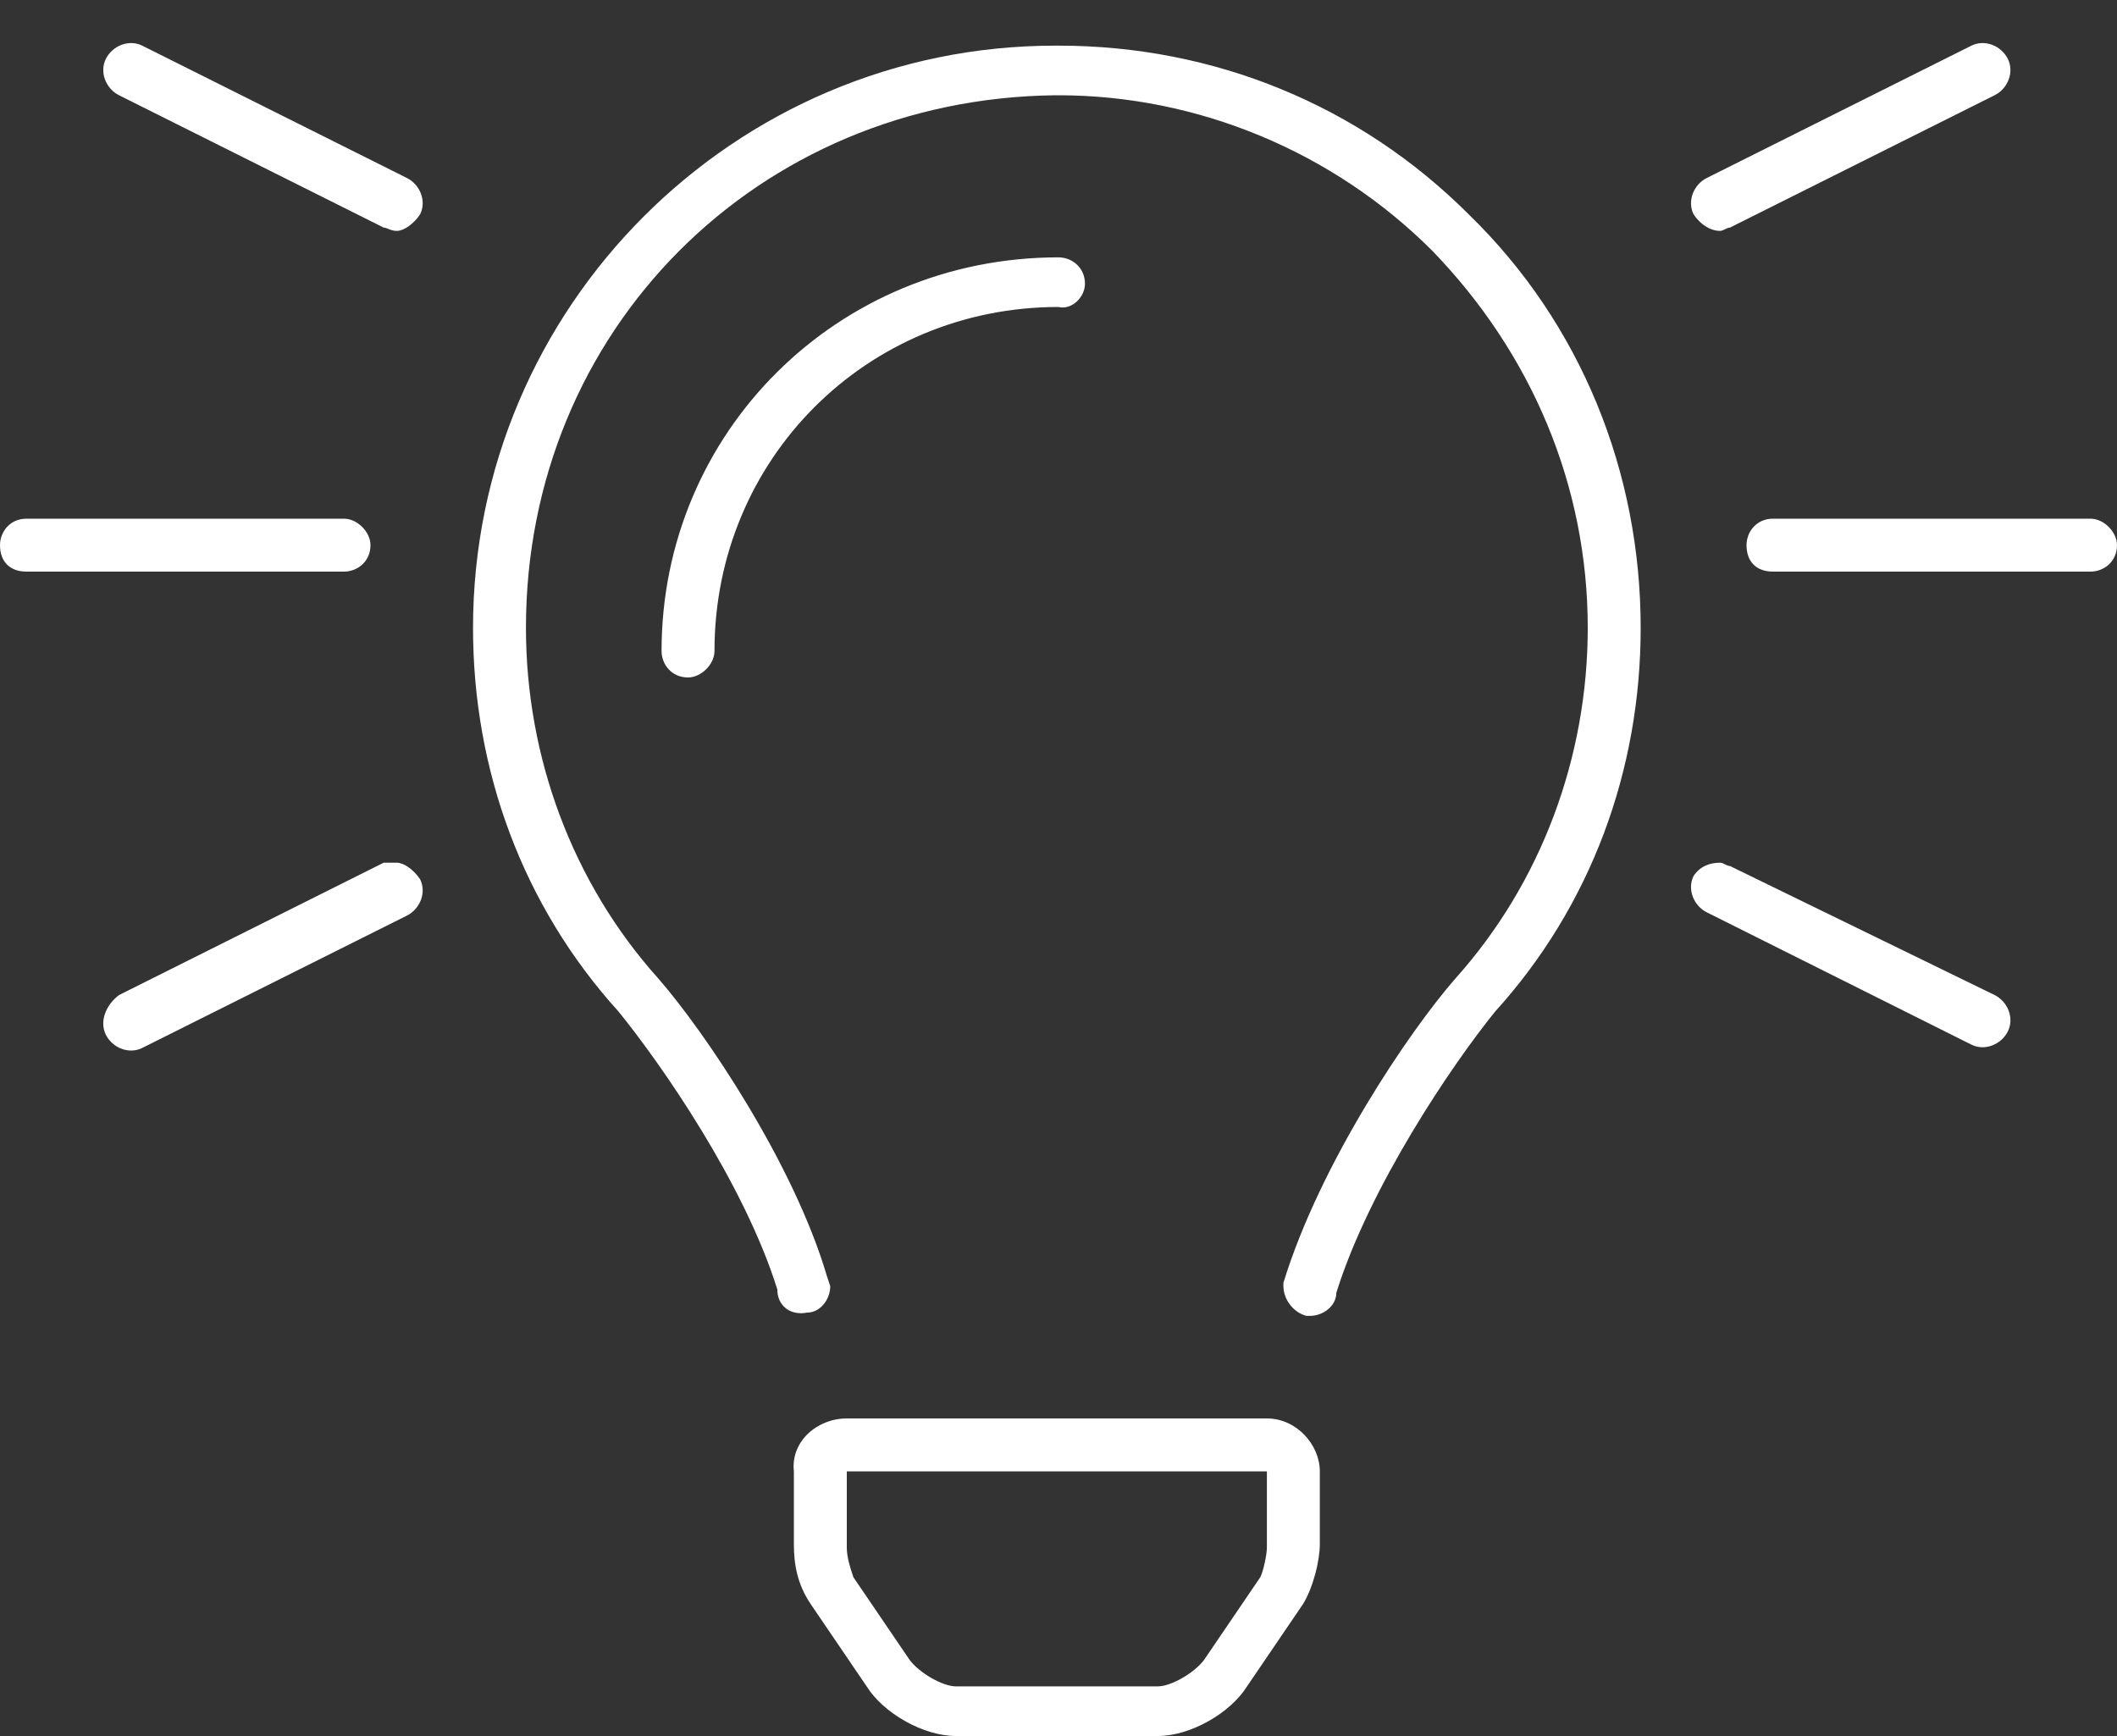 <svg width="50" height="41" viewBox="0 0 50 41" fill="none" xmlns="http://www.w3.org/2000/svg">
<rect x="0" y="0" width="50" height="41" fill="#333333" stroke="none"/>
<path d="M25.625 6.703C25.625 7.016 25.312 7.328 25 7.25C20.469 7.25 16.875 10.844 16.875 15.375C16.875 15.688 16.562 16 16.25 16C15.859 16 15.625 15.688 15.625 15.375C15.625 10.219 19.766 6.078 25 6.078C25.312 6.078 25.625 6.312 25.625 6.703ZM29.922 33.5C30.625 33.5 31.172 34.125 31.172 34.75V36.469C31.172 36.859 31.016 37.484 30.781 37.875L29.453 39.828C29.062 40.453 28.125 41 27.344 41H22.578C21.797 41 20.859 40.453 20.469 39.828L19.141 37.875C18.828 37.406 18.75 36.938 18.75 36.469V34.75C18.672 34.047 19.297 33.5 20 33.5H29.922ZM29.922 36.547V34.75H20V36.547C20 36.781 20.078 37.016 20.156 37.25L21.484 39.203C21.719 39.516 22.266 39.828 22.578 39.828H27.344C27.656 39.828 28.203 39.516 28.438 39.203L29.766 37.25C29.844 37.094 29.922 36.703 29.922 36.547ZM25 1.078C28.672 1.078 32.109 2.484 34.688 5.062C37.344 7.641 38.75 11.156 38.75 14.828C38.75 18.188 37.578 21.391 35.312 23.891C34.297 25.141 32.344 28.031 31.562 30.531C31.562 30.844 31.25 31.078 30.938 31.078C30.938 31.078 30.938 31.078 30.859 31.078C30.547 31 30.312 30.688 30.312 30.375V30.297C31.172 27.484 33.281 24.359 34.375 23.109C36.406 20.844 37.5 17.875 37.5 14.828C37.5 11.469 36.172 8.344 33.828 5.922C31.484 3.578 28.281 2.25 25 2.25H24.922C17.891 2.328 12.422 7.797 12.422 14.828C12.422 17.875 13.516 20.844 15.547 23.109C16.641 24.359 18.75 27.484 19.531 30.141L19.609 30.375C19.609 30.688 19.375 31 19.062 31C18.672 31.078 18.359 30.844 18.359 30.453C17.578 27.953 15.625 25.141 14.609 23.891C12.344 21.391 11.172 18.188 11.172 14.828C11.172 7.25 17.344 1.078 24.922 1.078H25ZM3.359 1.078L9.609 4.203C9.922 4.359 10.078 4.75 9.922 5.062C9.766 5.297 9.531 5.453 9.375 5.453C9.219 5.453 9.141 5.375 9.062 5.375L2.812 2.25C2.5 2.094 2.344 1.703 2.5 1.391C2.656 1.078 3.047 0.922 3.359 1.078ZM8.75 12.875C8.75 13.266 8.438 13.5 8.125 13.5H0.625C0.234 13.5 0 13.266 0 12.875C0 12.562 0.234 12.25 0.625 12.25H8.125C8.438 12.25 8.75 12.562 8.75 12.875ZM40.625 5.453C40.391 5.453 40.156 5.297 40 5.062C39.844 4.75 40 4.359 40.312 4.203L46.562 1.078C46.875 0.922 47.266 1.078 47.422 1.391C47.578 1.703 47.422 2.094 47.109 2.25L40.859 5.375C40.781 5.375 40.703 5.453 40.625 5.453ZM49.375 12.25C49.688 12.25 50 12.562 50 12.875C50 13.266 49.688 13.5 49.375 13.5H41.875C41.484 13.5 41.25 13.266 41.25 12.875C41.25 12.562 41.484 12.25 41.875 12.25H49.375ZM40.859 20.453L47.109 23.5C47.422 23.656 47.578 24.047 47.422 24.359C47.266 24.672 46.875 24.828 46.562 24.672L40.312 21.547C40 21.391 39.844 21 40 20.688C40.156 20.453 40.391 20.375 40.625 20.375C40.703 20.375 40.781 20.453 40.859 20.453ZM9.375 20.375C9.531 20.375 9.766 20.531 9.922 20.766C10.078 21.078 9.922 21.469 9.609 21.625L3.359 24.75C3.047 24.906 2.656 24.75 2.5 24.438C2.344 24.125 2.5 23.734 2.812 23.5L9.062 20.375C9.141 20.375 9.219 20.375 9.375 20.375Z" fill="white"/>
</svg>
